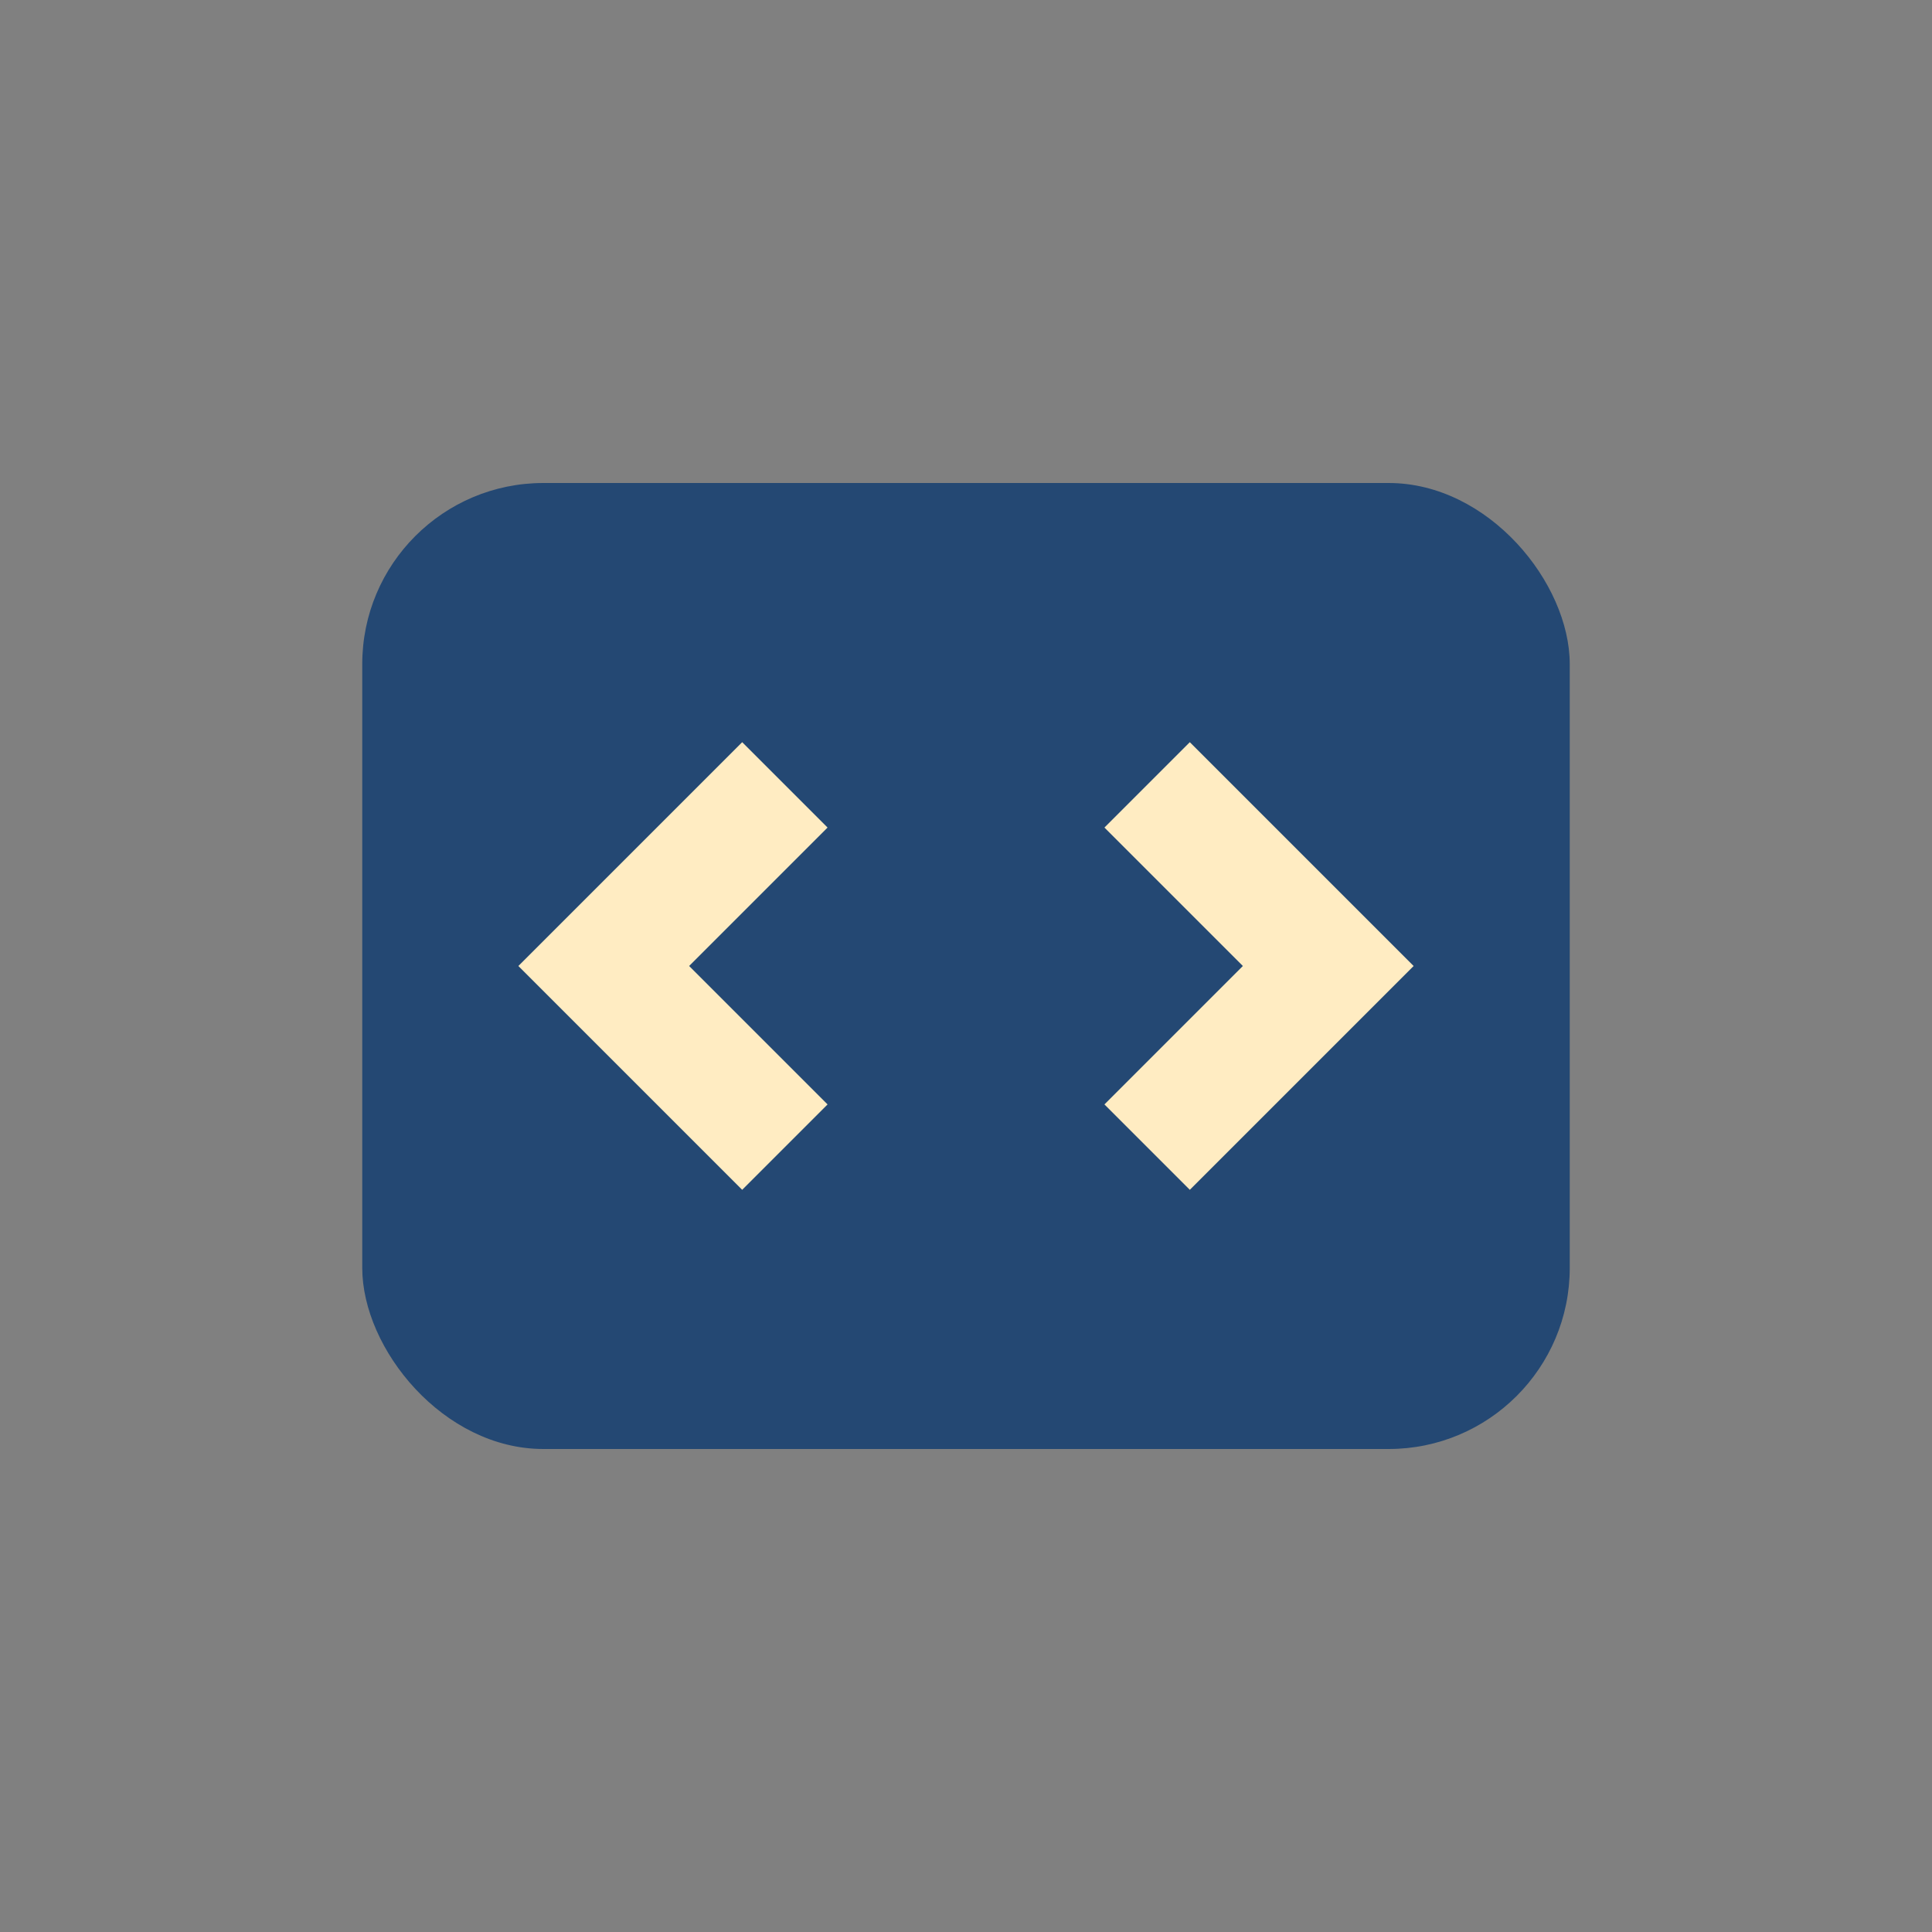<?xml version="1.0" encoding="UTF-8"?>
<svg xmlns="http://www.w3.org/2000/svg" width="32" height="32" viewBox="0 0 32 32"><rect x="0" y="0" width="32" height="32" fill="#808080" stroke="none"/><rect x="6" y="8" width="20" height="16" rx="3" fill="#244873"/><polyline points="13,13 10,16 13,19" fill="none" stroke="#FFECC2" stroke-width="2"/><polyline points="19,13 22,16 19,19" fill="none" stroke="#FFECC2" stroke-width="2"/></svg>